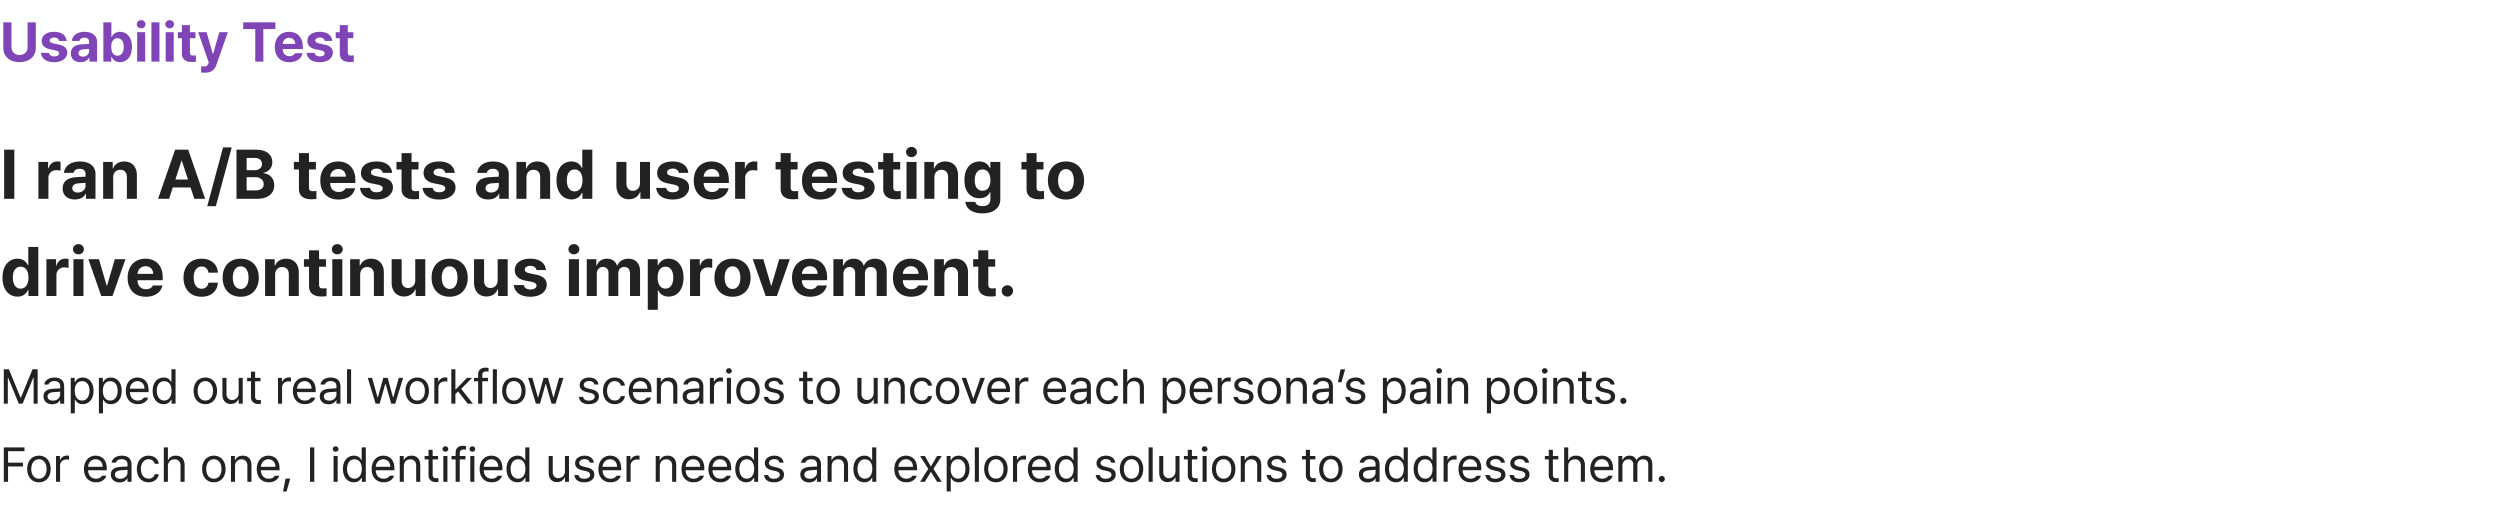 <svg xmlns="http://www.w3.org/2000/svg" width="1440" height="291" fill="none"><path fill="#7F45B7" d="M15.906 12.876h4.719v14.688c0 4.968-3.75 8.25-9.375 8.25s-9.344-3.282-9.344-8.25V12.876h4.688v14.313c0 2.593 1.843 4.5 4.656 4.5 2.844 0 4.656-1.907 4.656-4.5V12.876Zm18.125 10.688c-.187-1.188-1.25-1.97-2.781-1.97-1.5 0-2.656.72-2.625 1.75-.031.75.594 1.345 2.188 1.688l3.03.625c3.282.688 4.876 2.157 4.907 4.594-.031 3.344-3.031 5.594-7.531 5.594-4.594 0-7.282-2.063-7.657-5.375h4.657c.218 1.344 1.312 2.031 3 2.031 1.687 0 2.812-.687 2.812-1.781 0-.875-.718-1.406-2.312-1.75l-2.813-.563c-3.218-.625-4.906-2.312-4.875-4.812-.031-3.25 2.782-5.281 7.157-5.281 4.28 0 6.937 2.03 7.187 5.25h-4.344Zm6.75 7.187c0-3.781 3.063-5.031 6.313-5.219 1.218-.078 3.5-.187 4.218-.218v-1.375c-.03-1.407-1-2.25-2.718-2.25-1.563 0-2.563.718-2.813 1.875h-4.406c.281-2.938 2.844-5.25 7.344-5.25 3.687 0 7.187 1.656 7.187 5.75V35.5h-4.375v-2.344h-.125c-.843 1.563-2.437 2.657-4.968 2.657-3.25 0-5.657-1.688-5.657-5.063Zm4.438-.125c0 1.313 1.062 2 2.531 2 2.094 0 3.594-1.406 3.563-3.187v-1.25c-.704.03-2.672.14-3.47.218-1.593.157-2.624.907-2.624 2.219Zm14.312 4.875V12.876h4.625v8.5h.125c.656-1.375 2-3.063 4.844-3.063 3.75 0 6.906 2.907 6.906 8.72 0 5.655-3.031 8.75-6.906 8.75-2.781 0-4.188-1.595-4.844-3h-.187V35.5H59.53Zm4.532-8.5c0 3.063 1.312 5.094 3.593 5.094 2.375 0 3.625-2.094 3.625-5.094 0-2.969-1.25-5-3.625-5-2.312 0-3.594 1.938-3.594 5ZM79 35.501V18.532h4.625v16.969H79Zm2.313-19.187c-1.407 0-2.532-1.063-2.532-2.344 0-1.313 1.125-2.375 2.531-2.375 1.376 0 2.5 1.062 2.5 2.375 0 1.281-1.124 2.344-2.5 2.344Zm10.53-3.438v22.625H87.22V12.876h4.625Zm3.594 22.625V18.532h4.625v16.969h-4.624Zm2.313-19.187c-1.406 0-2.531-1.063-2.531-2.344 0-1.313 1.125-2.375 2.531-2.375 1.375 0 2.5 1.062 2.5 2.375 0 1.281-1.125 2.344-2.5 2.344Zm14.844 2.218v3.469h-3.188v8.281c0 1.344.656 1.688 1.594 1.719.469 0 1.281-.031 1.844-.094v3.656c-.5.094-1.313.157-2.469.157-3.344 0-5.625-1.5-5.594-4.781V22h-2.343v-3.469h2.343V14.47h4.625v4.062h3.188Zm5.625 23.344c-.907 0-1.75-.031-2.344-.094V38.19c.594.03 1.281.062 1.875.062.906 0 1.656-.094 2.219-1.563l.281-.718-6.094-17.438H119l3.562 12.5h.188l3.594-12.5h4.906l-6.625 18.844c-.969 2.719-2.813 4.5-6.406 4.5Zm21.875-25.125v-3.875h18.531v3.875h-6.937v18.75h-4.657v-18.75h-6.937Zm26.562 19.094c-5.187 0-8.375-3.375-8.375-8.75 0-5.25 3.219-8.781 8.188-8.781 4.469 0 7.969 2.812 7.969 8.593v1.313h-11.594c0 2.562 1.531 4.156 3.906 4.156 1.562 0 2.688-.687 3.156-1.719h4.406c-.656 3.125-3.468 5.188-7.656 5.188Zm-3.812-10.531h7.218c0-2.063-1.437-3.532-3.5-3.532-2.124 0-3.64 1.578-3.718 3.532Zm24.187-1.75c-.187-1.188-1.25-1.97-2.781-1.97-1.5 0-2.656.72-2.625 1.75-.031.75.594 1.345 2.187 1.688l3.032.625c3.281.688 4.875 2.157 4.906 4.594-.031 3.344-3.031 5.594-7.531 5.594-4.594 0-7.281-2.063-7.657-5.375h4.657c.219 1.344 1.312 2.031 3 2.031 1.687 0 2.812-.687 2.812-1.781 0-.875-.719-1.406-2.312-1.75l-2.813-.563c-3.218-.625-4.906-2.312-4.875-4.812-.031-3.25 2.781-5.281 7.157-5.281 4.281 0 6.937 2.03 7.187 5.25h-4.344Zm16.5-5.032v3.469h-3.187v8.281c0 1.344.656 1.688 1.594 1.719.468 0 1.281-.031 1.843-.094v3.656c-.5.094-1.312.157-2.469.157-3.343 0-5.624-1.5-5.593-4.781V22h-2.344v-3.469h2.344V14.47h4.625v4.062h3.187Z"/><path fill="#222" d="M8.242 86.22v28.28h-5.86V86.22h5.86ZM22.11 114.5V93.29h5.586v3.672h.235c.78-2.617 2.734-3.984 5.117-3.984.586 0 1.328.078 1.836.195v5.156c-.547-.156-1.64-.312-2.461-.312-2.617 0-4.531 1.836-4.531 4.414v12.07H22.11Zm13.985-5.938c0-4.726 3.828-6.289 7.89-6.523 1.524-.098 4.375-.234 5.274-.273v-1.719c-.04-1.758-1.25-2.813-3.399-2.813-1.953 0-3.203.899-3.515 2.344h-5.508c.352-3.672 3.555-6.562 9.18-6.562 4.609 0 8.984 2.07 8.984 7.187V114.5h-5.469v-2.93h-.156c-1.055 1.953-3.047 3.321-6.21 3.321-4.063 0-7.071-2.11-7.071-6.329Zm5.547-.156c0 1.641 1.328 2.5 3.164 2.5 2.617 0 4.492-1.758 4.453-3.984v-1.563c-.88.039-3.34.176-4.336.274-1.992.195-3.281 1.133-3.281 2.773Zm23.554-6.172V114.5h-5.78V93.29h5.507v3.711h.234c.977-2.461 3.242-3.984 6.367-3.984 4.415 0 7.344 3.007 7.305 7.968v13.516h-5.742v-12.5c0-2.617-1.445-4.18-3.828-4.18-2.422 0-4.063 1.602-4.063 4.414ZM97.384 114.5h-6.328l9.804-28.281h7.539l9.766 28.281h-6.289l-2.109-6.523H99.531l-2.148 6.523Zm3.633-11.094h7.265l-3.554-10.82h-.196l-3.515 10.82Zm32.461-18.515-9.141 33.867h-4.961l9.102-33.867h5Zm2.734 29.609V86.22h11.25c6.25 0 9.375 3.008 9.375 7.265 0 3.32-2.148 5.391-5.078 6.055v.273c3.203.157 6.211 2.696 6.211 6.875 0 4.493-3.36 7.813-9.766 7.813h-11.992Zm10.82-4.844c3.399 0 4.844-1.406 4.844-3.515 0-2.383-1.797-4.063-4.687-4.063h-5.118v7.578h4.961Zm-.429-11.601c2.46 0 4.296-1.367 4.296-3.633 0-2.031-1.484-3.438-4.179-3.438h-4.649v7.07h4.532Zm35.351-4.766v4.336h-3.984v10.352c0 1.679.82 2.109 1.992 2.148.586 0 1.601-.039 2.305-.117v4.57c-.625.117-1.641.195-3.086.195-4.18 0-7.032-1.875-6.992-5.976V97.626h-2.93V93.29h2.93v-5.078h5.781v5.078h3.984Zm13.008 21.641c-6.484 0-10.469-4.219-10.469-10.938 0-6.562 4.024-10.976 10.235-10.976 5.585 0 9.961 3.515 9.961 10.742v1.64h-14.493c0 3.204 1.914 5.196 4.883 5.196 1.953 0 3.36-.86 3.945-2.149h5.508c-.82 3.907-4.336 6.485-9.57 6.485Zm-4.766-13.164h9.024c0-2.578-1.797-4.414-4.375-4.414-2.656 0-4.551 1.972-4.649 4.414Zm30.235-2.188c-.235-1.484-1.563-2.46-3.477-2.46-1.875 0-3.32.898-3.281 2.187-.039.937.742 1.679 2.734 2.109l3.789.781c4.102.86 6.094 2.696 6.133 5.742-.039 4.18-3.789 6.993-9.414 6.993-5.742 0-9.102-2.578-9.57-6.719h5.82c.274 1.68 1.641 2.539 3.75 2.539s3.516-.859 3.516-2.227c0-1.093-.899-1.757-2.891-2.187l-3.516-.703c-4.023-.781-6.132-2.891-6.093-6.016-.039-4.062 3.476-6.601 8.945-6.601 5.352 0 8.672 2.539 8.984 6.562h-5.429Zm20.625-6.289v4.336h-3.985v10.352c0 1.679.821 2.109 1.992 2.148.586 0 1.602-.039 2.305-.117v4.57c-.625.117-1.64.195-3.086.195-4.179 0-7.031-1.875-6.992-5.976V97.626h-2.93V93.29h2.93v-5.078h5.781v5.078h3.985Zm15.429 6.29c-.234-1.485-1.562-2.462-3.476-2.462-1.875 0-3.32.899-3.281 2.188-.039.937.742 1.679 2.734 2.109l3.789.781c4.102.86 6.094 2.696 6.133 5.742-.039 4.18-3.789 6.993-9.414 6.993-5.742 0-9.102-2.578-9.571-6.719h5.821c.273 1.68 1.64 2.539 3.75 2.539 2.109 0 3.515-.859 3.515-2.227 0-1.093-.898-1.757-2.89-2.187l-3.516-.703c-4.023-.781-6.133-2.891-6.094-6.016-.039-4.062 3.477-6.601 8.946-6.601 5.351 0 8.672 2.539 8.984 6.562h-5.43Zm17.657 8.983c0-4.726 3.828-6.289 7.89-6.523 1.524-.098 4.375-.234 5.274-.273v-1.719c-.039-1.758-1.25-2.813-3.399-2.813-1.953 0-3.203.899-3.515 2.344h-5.508c.351-3.672 3.555-6.562 9.179-6.562 4.61 0 8.985 2.07 8.985 7.187V114.5h-5.469v-2.93h-.156c-1.055 1.953-3.047 3.321-6.211 3.321-4.063 0-7.07-2.11-7.07-6.329Zm5.547-.156c0 1.641 1.328 2.5 3.164 2.5 2.617 0 4.492-1.758 4.453-3.984v-1.563c-.879.039-3.34.176-4.336.274-1.992.195-3.281 1.133-3.281 2.773Zm23.554-6.172V114.5h-5.781V93.29h5.508v3.711h.234c.977-2.461 3.242-3.984 6.367-3.984 4.414 0 7.344 3.007 7.305 7.968v13.516h-5.742v-12.5c0-2.617-1.445-4.18-3.828-4.18-2.422 0-4.063 1.602-4.063 4.414Zm25.938 12.618c-4.844 0-8.633-3.868-8.633-10.938 0-7.266 3.945-10.898 8.633-10.898 3.554 0 5.234 2.109 6.015 3.828h.196V86.22h5.781v28.28h-5.703v-3.398h-.274c-.82 1.757-2.578 3.75-6.015 3.75Zm1.797-4.61c2.89 0 4.531-2.539 4.531-6.367s-1.641-6.25-4.531-6.25c-2.93 0-4.493 2.539-4.493 6.25 0 3.75 1.563 6.367 4.493 6.367Zm37.656-4.765V93.29h5.781v21.211h-5.547v-3.828h-.234c-.977 2.461-3.242 4.101-6.445 4.101-4.258 0-7.149-3.007-7.149-7.968V93.29h5.781v12.5c0 2.5 1.446 4.102 3.711 4.102 2.11 0 4.102-1.524 4.102-4.414Zm22.383-5.899c-.235-1.484-1.563-2.46-3.477-2.46-1.875 0-3.32.898-3.281 2.187-.039.937.742 1.679 2.734 2.109l3.789.781c4.102.86 6.094 2.696 6.133 5.742-.039 4.18-3.789 6.993-9.414 6.993-5.742 0-9.102-2.578-9.57-6.719h5.82c.273 1.68 1.641 2.539 3.75 2.539s3.516-.859 3.516-2.227c0-1.093-.899-1.757-2.891-2.187l-3.516-.703c-4.023-.781-6.132-2.891-6.093-6.016-.039-4.062 3.476-6.601 8.945-6.601 5.351 0 8.672 2.539 8.984 6.562h-5.429Zm19.062 15.352c-6.484 0-10.469-4.219-10.469-10.938 0-6.562 4.024-10.976 10.235-10.976 5.586 0 9.961 3.515 9.961 10.742v1.64h-14.493c0 3.204 1.915 5.196 4.883 5.196 1.953 0 3.36-.86 3.946-2.149h5.507c-.82 3.907-4.336 6.485-9.57 6.485Zm-4.766-13.164h9.024c0-2.578-1.797-4.414-4.375-4.414-2.656 0-4.551 1.972-4.649 4.414Zm18.126 12.734V93.29h5.585v3.672h.235c.781-2.617 2.734-3.984 5.117-3.984.586 0 1.328.078 1.836.195v5.156c-.547-.156-1.641-.312-2.461-.312-2.617 0-4.531 1.836-4.531 4.414v12.07h-5.781Zm35.976-21.211v4.336h-3.984v10.352c0 1.679.82 2.109 1.992 2.148.586 0 1.601-.039 2.305-.117v4.57c-.625.117-1.641.195-3.086.195-4.18 0-7.032-1.875-6.993-5.976V97.626h-2.929V93.29h2.929v-5.078h5.782v5.078h3.984Zm13.008 21.641c-6.484 0-10.469-4.219-10.469-10.938 0-6.562 4.024-10.976 10.235-10.976 5.585 0 9.96 3.515 9.96 10.742v1.64h-14.492c0 3.204 1.914 5.196 4.883 5.196 1.953 0 3.359-.86 3.945-2.149h5.508c-.82 3.907-4.336 6.485-9.57 6.485Zm-4.766-13.164h9.024c0-2.578-1.797-4.414-4.375-4.414-2.657 0-4.551 1.972-4.649 4.414Zm30.235-2.188c-.235-1.484-1.563-2.46-3.477-2.46-1.875 0-3.32.898-3.281 2.187-.039.937.742 1.679 2.734 2.109l3.789.781c4.102.86 6.094 2.696 6.133 5.742-.039 4.18-3.789 6.993-9.414 6.993-5.742 0-9.102-2.578-9.57-6.719h5.82c.273 1.68 1.641 2.539 3.75 2.539s3.516-.859 3.516-2.227c0-1.093-.899-1.757-2.891-2.187l-3.516-.703c-4.023-.781-6.132-2.891-6.093-6.016-.039-4.062 3.476-6.601 8.945-6.601 5.352 0 8.672 2.539 8.984 6.562h-5.429Zm20.625-6.289v4.336h-3.985v10.352c0 1.679.821 2.109 1.992 2.148.586 0 1.602-.039 2.305-.117v4.57c-.625.117-1.64.195-3.086.195-4.18 0-7.031-1.875-6.992-5.976V97.626h-2.93V93.29h2.93v-5.078h5.781v5.078h3.985Zm3.632 21.211V93.29h5.782v21.211h-5.782Zm2.891-23.984c-1.758 0-3.164-1.328-3.164-2.93 0-1.64 1.406-2.969 3.164-2.969 1.719 0 3.125 1.328 3.125 2.969 0 1.602-1.406 2.93-3.125 2.93Zm13.164 11.718V114.5h-5.781V93.29h5.508v3.711h.234c.977-2.461 3.242-3.984 6.367-3.984 4.414 0 7.344 3.007 7.305 7.968v13.516h-5.742v-12.5c0-2.617-1.446-4.18-3.828-4.18-2.422 0-4.063 1.602-4.063 4.414Zm27.656 20.664c-5.859 0-9.453-2.617-9.804-6.64h5.703c.312 1.679 1.914 2.461 4.219 2.461 2.695 0 4.492-1.133 4.492-4.102v-3.867h-.274c-.781 1.719-2.656 3.437-6.054 3.437-4.805 0-8.633-3.359-8.633-10.429 0-7.188 3.945-10.742 8.633-10.742 3.554 0 5.273 2.109 6.054 3.828h.235V93.29h5.742v21.445c0 5.391-4.297 8.164-10.313 8.164Zm.079-13.046c2.89 0 4.531-2.266 4.531-6.016 0-3.789-1.641-6.211-4.531-6.211-2.93 0-4.493 2.539-4.493 6.211s1.563 6.016 4.493 6.016Zm35.117-16.563v4.336h-3.985v10.352c0 1.679.821 2.109 1.992 2.148.586 0 1.602-.039 2.305-.117v4.57c-.625.117-1.64.195-3.086.195-4.179 0-7.031-1.875-6.992-5.976V97.626h-2.93V93.29h2.93v-5.078h5.781v5.078h3.985Zm12.929 21.641c-6.406 0-10.39-4.414-10.39-10.977 0-6.562 3.984-10.937 10.39-10.937 6.407 0 10.43 4.375 10.43 10.937 0 6.563-4.023 10.977-10.43 10.977Zm.039-4.493c2.969 0 4.493-2.773 4.493-6.484 0-3.75-1.524-6.523-4.493-6.523-3.007 0-4.57 2.773-4.57 6.523 0 3.711 1.563 6.484 4.57 6.484ZM10.078 170.853c-4.844 0-8.633-3.868-8.633-10.938 0-7.266 3.946-10.898 8.633-10.898 3.555 0 5.235 2.109 6.016 3.828h.195V142.22h5.781v28.281h-5.703v-3.398h-.273c-.82 1.757-2.578 3.75-6.016 3.75Zm1.797-4.61c2.89 0 4.531-2.539 4.531-6.367s-1.64-6.25-4.531-6.25c-2.93 0-4.492 2.539-4.492 6.25 0 3.75 1.562 6.367 4.492 6.367Zm14.844 4.258V149.29h5.586v3.672h.234c.781-2.617 2.734-3.984 5.117-3.984.586 0 1.328.078 1.836.195v5.156c-.547-.156-1.64-.312-2.46-.312-2.618 0-4.532 1.836-4.532 4.414v12.07h-5.781Zm15.586 0V149.29h5.78v21.211h-5.78Zm2.89-23.984c-1.758 0-3.164-1.329-3.164-2.93 0-1.641 1.407-2.969 3.164-2.969 1.72 0 3.125 1.328 3.125 2.969 0 1.601-1.406 2.93-3.125 2.93Zm27.07 2.773-7.46 21.211H58.32l-7.422-21.211h6.094l4.453 15.234h.235l4.453-15.234h6.133Zm11.72 21.641c-6.485 0-10.47-4.219-10.47-10.938 0-6.562 4.024-10.976 10.235-10.976 5.586 0 9.96 3.515 9.96 10.742v1.64H79.22c0 3.204 1.914 5.196 4.883 5.196 1.953 0 3.359-.86 3.945-2.149h5.508c-.82 3.907-4.336 6.485-9.57 6.485Zm-4.766-13.164h9.023c0-2.579-1.797-4.414-4.375-4.414-2.656 0-4.55 1.972-4.648 4.414Zm36.875 13.164c-6.485 0-10.391-4.493-10.391-10.977s3.945-10.937 10.391-10.937c5.468 0 9.179 3.203 9.414 8.046h-5.43c-.351-2.109-1.719-3.554-3.906-3.554-2.774 0-4.61 2.344-4.61 6.367 0 4.102 1.797 6.445 4.61 6.445 2.031 0 3.555-1.25 3.906-3.515h5.43c-.274 4.804-3.789 8.125-9.414 8.125Zm22.539 0c-6.406 0-10.391-4.414-10.391-10.977 0-6.562 3.985-10.937 10.391-10.937 6.406 0 10.429 4.375 10.429 10.937 0 6.563-4.023 10.977-10.429 10.977Zm.039-4.493c2.969 0 4.492-2.773 4.492-6.484 0-3.75-1.523-6.523-4.492-6.523-3.008 0-4.57 2.773-4.57 6.523 0 3.711 1.562 6.484 4.57 6.484Zm19.805-8.203v12.266h-5.782V149.29h5.508v3.711h.235c.976-2.461 3.242-3.984 6.367-3.984 4.414 0 7.343 3.007 7.304 7.968v13.516h-5.742v-12.5c0-2.617-1.445-4.18-3.828-4.18-2.422 0-4.062 1.602-4.062 4.414Zm29.296-8.945v4.336h-3.984v10.352c0 1.679.82 2.109 1.992 2.148.586 0 1.602-.039 2.305-.117v4.57c-.625.117-1.641.195-3.086.195-4.18 0-7.031-1.875-6.992-5.976v-11.172h-2.93v-4.336h2.93v-5.078h5.781v5.078h3.984Zm3.633 21.211V149.29h5.782v21.211h-5.782Zm2.891-23.984c-1.758 0-3.164-1.329-3.164-2.93 0-1.641 1.406-2.969 3.164-2.969 1.719 0 3.125 1.328 3.125 2.969 0 1.601-1.406 2.93-3.125 2.93Zm13.164 11.718v12.266h-5.781V149.29h5.508v3.711h.234c.976-2.461 3.242-3.984 6.367-3.984 4.414 0 7.344 3.007 7.305 7.968v13.516h-5.742v-12.5c0-2.617-1.446-4.18-3.829-4.18-2.421 0-4.062 1.602-4.062 4.414Zm31.719 3.243V149.29h5.781v21.211h-5.547v-3.828h-.234c-.977 2.461-3.242 4.101-6.446 4.101-4.257 0-7.148-3.007-7.148-7.968V149.29h5.781v12.5c0 2.5 1.445 4.102 3.711 4.102 2.11 0 4.102-1.524 4.102-4.414Zm19.804 9.453c-6.406 0-10.39-4.414-10.39-10.977 0-6.562 3.984-10.937 10.39-10.937 6.407 0 10.43 4.375 10.43 10.937 0 6.563-4.023 10.977-10.43 10.977Zm.039-4.493c2.969 0 4.493-2.773 4.493-6.484 0-3.75-1.524-6.523-4.493-6.523-3.007 0-4.57 2.773-4.57 6.523 0 3.711 1.563 6.484 4.57 6.484Zm27.618-4.96V149.29h5.781v21.211h-5.547v-3.828h-.234c-.977 2.461-3.243 4.101-6.446 4.101-4.257 0-7.148-3.007-7.148-7.968V149.29h5.781v12.5c0 2.5 1.445 4.102 3.711 4.102 2.109 0 4.102-1.524 4.102-4.414Zm22.382-5.899c-.234-1.484-1.562-2.461-3.476-2.461-1.875 0-3.32.899-3.281 2.188-.039.937.742 1.679 2.734 2.109l3.789.781c4.102.86 6.094 2.696 6.133 5.742-.039 4.18-3.789 6.993-9.414 6.993-5.742 0-9.102-2.578-9.57-6.719h5.82c.273 1.68 1.64 2.539 3.75 2.539 2.109 0 3.515-.859 3.515-2.227 0-1.093-.898-1.757-2.89-2.187l-3.516-.703c-4.023-.781-6.133-2.891-6.094-6.016-.039-4.062 3.477-6.601 8.946-6.601 5.351 0 8.672 2.539 8.984 6.562h-5.43Zm18.672 14.922V149.29h5.782v21.211h-5.782Zm2.891-23.984c-1.758 0-3.164-1.329-3.164-2.93 0-1.641 1.406-2.969 3.164-2.969 1.719 0 3.125 1.328 3.125 2.969 0 1.601-1.406 2.93-3.125 2.93Zm7.383 23.984V149.29h5.508v3.711h.234c.898-2.461 3.047-3.984 5.898-3.984 2.93 0 5.079 1.523 5.782 3.984h.195c.898-2.422 3.281-3.984 6.406-3.984 3.946 0 6.68 2.617 6.68 7.226v14.258h-5.781v-13.125c0-2.422-1.407-3.594-3.321-3.594-2.187 0-3.437 1.524-3.437 3.75v12.969h-5.625V157.22c0-2.11-1.328-3.438-3.281-3.438-1.954 0-3.477 1.563-3.477 3.985v12.734h-5.781Zm35.156 7.969v-29.18h5.703v3.555h.234c.782-1.719 2.5-3.828 6.055-3.828 4.688 0 8.594 3.632 8.594 10.898 0 7.07-3.75 10.938-8.594 10.938-3.476 0-5.234-1.993-6.055-3.75h-.156v11.367h-5.781Zm5.664-18.594c0 3.828 1.641 6.367 4.492 6.367 2.969 0 4.531-2.617 4.531-6.367 0-3.711-1.562-6.25-4.531-6.25-2.89 0-4.492 2.422-4.492 6.25Zm18.672 10.625V149.29h5.586v3.672h.234c.781-2.617 2.735-3.984 5.117-3.984a9.13 9.13 0 0 1 1.836.195v5.156c-.546-.156-1.64-.312-2.461-.312-2.617 0-4.531 1.836-4.531 4.414v12.07h-5.781Zm24.453.43c-6.406 0-10.391-4.414-10.391-10.977 0-6.562 3.985-10.937 10.391-10.937 6.406 0 10.43 4.375 10.43 10.937 0 6.563-4.024 10.977-10.43 10.977Zm.039-4.493c2.969 0 4.492-2.773 4.492-6.484 0-3.75-1.523-6.523-4.492-6.523-3.008 0-4.57 2.773-4.57 6.523 0 3.711 1.562 6.484 4.57 6.484Zm33.008-17.148-7.461 21.211h-6.484l-7.422-21.211h6.094l4.453 15.234h.234l4.453-15.234h6.133Zm11.719 21.641c-6.485 0-10.469-4.219-10.469-10.938 0-6.562 4.023-10.976 10.234-10.976 5.586 0 9.961 3.515 9.961 10.742v1.64h-14.492c0 3.204 1.914 5.196 4.883 5.196 1.953 0 3.359-.86 3.945-2.149h5.508c-.82 3.907-4.336 6.485-9.57 6.485Zm-4.766-13.164h9.024c0-2.579-1.797-4.414-4.376-4.414-2.656 0-4.55 1.972-4.648 4.414Zm18.125 12.734V149.29h5.508v3.711h.234c.899-2.461 3.047-3.984 5.899-3.984 2.929 0 5.078 1.523 5.781 3.984h.195c.899-2.422 3.282-3.984 6.406-3.984 3.946 0 6.68 2.617 6.68 7.226v14.258h-5.781v-13.125c0-2.422-1.406-3.594-3.32-3.594-2.188 0-3.438 1.524-3.438 3.75v12.969h-5.625V157.22c0-2.11-1.328-3.438-3.281-3.438s-3.477 1.563-3.477 3.985v12.734h-5.781Zm44.766.43c-6.485 0-10.469-4.219-10.469-10.938 0-6.562 4.023-10.976 10.234-10.976 5.586 0 9.961 3.515 9.961 10.742v1.64h-14.492c0 3.204 1.914 5.196 4.883 5.196 1.953 0 3.359-.86 3.945-2.149h5.508c-.82 3.907-4.336 6.485-9.57 6.485Zm-4.766-13.164h9.023c0-2.579-1.796-4.414-4.374-4.414-2.657 0-4.551 1.972-4.649 4.414Zm23.906.468v12.266h-5.781V149.29h5.508v3.711h.234c.977-2.461 3.242-3.984 6.367-3.984 4.415 0 7.344 3.007 7.305 7.968v13.516h-5.742v-12.5c0-2.617-1.445-4.18-3.828-4.18-2.422 0-4.063 1.602-4.063 4.414Zm29.297-8.945v4.336h-3.984v10.352c0 1.679.82 2.109 1.992 2.148.586 0 1.602-.039 2.305-.117v4.57c-.625.117-1.641.195-3.086.195-4.18 0-7.031-1.875-6.992-5.976v-11.172h-2.93v-4.336h2.93v-5.078h5.781v5.078h3.984Zm7.031 21.563c-1.835 0-3.32-1.485-3.281-3.282-.039-1.797 1.446-3.242 3.281-3.242 1.719 0 3.243 1.445 3.243 3.242s-1.524 3.282-3.243 3.282ZM2.188 212.704H5.14l6.671 16.297h.247l6.671-16.297h2.954v19.797h-2.325v-14.957h-.191l-6.152 14.957h-2.188l-6.152-14.957h-.164v14.957H2.188v-19.797Zm22.859 15.586c0-3.418 3.008-4.184 5.578-4.375.943-.068 3.35-.191 4.02-.219v-1.203c0-1.887-1.122-2.98-3.364-2.98-1.886 0-3.008.875-3.336 1.996h-2.46c.3-2.379 2.624-4.047 5.906-4.047 1.941 0 5.578.574 5.578 5.25v9.789h-2.325v-2.023h-.109c-.492 1.011-1.86 2.378-4.43 2.378-2.816 0-5.058-1.668-5.058-4.566Zm2.351.109c0 1.559 1.313 2.352 3.118 2.352 2.652 0 4.129-1.777 4.129-3.637v-1.504l-3.747.274c-2.132.137-3.5.902-3.5 2.515Zm13.344 9.68v-20.426h2.27v2.352h.273c.492-.793 1.422-2.543 4.293-2.543 3.719 0 6.316 2.953 6.316 7.656 0 4.703-2.597 7.684-6.288 7.684-2.844 0-3.829-1.75-4.32-2.571h-.192v7.848h-2.352Zm2.297-13.016c0 3.336 1.504 5.633 4.238 5.633 2.817 0 4.266-2.461 4.266-5.633 0-3.089-1.422-5.496-4.266-5.496-2.789 0-4.238 2.215-4.238 5.496Zm13.918 13.016v-20.426h2.27v2.352h.273c.492-.793 1.422-2.543 4.293-2.543 3.719 0 6.316 2.953 6.316 7.656 0 4.703-2.597 7.684-6.289 7.684-2.843 0-3.828-1.75-4.32-2.571h-.191v7.848h-2.352Zm2.297-13.016c0 3.336 1.504 5.633 4.238 5.633 2.817 0 4.266-2.461 4.266-5.633 0-3.089-1.422-5.496-4.266-5.496-2.789 0-4.238 2.215-4.238 5.496Zm20.152 7.739c-4.293 0-6.945-3.035-6.945-7.602 0-4.566 2.68-7.738 6.727-7.738 3.117 0 6.398 1.914 6.398 7.41v.984H74.813c.109 3.145 1.94 4.868 4.593 4.868 1.778 0 2.899-.766 3.446-1.696h2.515c-.71 2.243-2.898 3.774-5.96 3.774Zm-4.566-8.942h8.367c0-2.488-1.586-4.32-4.02-4.32-2.57 0-4.21 2.023-4.347 4.32Zm19.414 8.942c-3.692 0-6.317-2.981-6.317-7.684s2.626-7.656 6.344-7.656c2.871 0 3.801 1.75 4.293 2.543h.164v-7.301h2.379v19.797H98.82v-2.27h-.246c-.52.821-1.476 2.571-4.32 2.571Zm.328-2.106c2.707 0 4.238-2.297 4.238-5.633 0-3.281-1.476-5.496-4.238-5.496-2.844 0-4.266 2.407-4.266 5.496 0 3.172 1.45 5.633 4.266 5.633Zm23.707 2.106c-4.047 0-6.781-3.035-6.781-7.656 0-4.622 2.734-7.684 6.781-7.684 4.02 0 6.727 3.062 6.727 7.684 0 4.621-2.707 7.656-6.727 7.656Zm0-2.078c2.981 0 4.375-2.625 4.375-5.578 0-2.954-1.394-5.606-4.375-5.606-3.035 0-4.43 2.652-4.43 5.606 0 2.953 1.395 5.578 4.43 5.578Zm19.195-4.321v-8.75h2.325v14.848h-2.325v-2.516h-.164c-.711 1.504-2.16 2.707-4.402 2.707-2.816 0-4.813-1.832-4.813-5.605v-9.434h2.352v9.27c0 2.133 1.34 3.5 3.227 3.5 1.668 0 3.8-1.258 3.8-4.02Zm12.578-8.75v1.969h-3.117v8.613c0 1.914.93 2.215 1.942 2.215.437 0 1.039-.027 1.394-.054v2.187a11.51 11.51 0 0 1-1.64.109c-1.969 0-4.075-1.23-4.075-3.855v-9.215h-2.242v-1.969h2.242v-3.554h2.379v3.554h3.117Zm10.063 14.848v-14.848h2.27v2.27h.164c.546-1.504 2.078-2.516 3.828-2.516.355 0 .957.028 1.23.055v2.379c-.164-.055-.82-.164-1.422-.164-2.133 0-3.718 1.476-3.718 3.472v9.352h-2.352Zm15.531.301c-4.293 0-6.945-3.035-6.945-7.602 0-4.566 2.68-7.738 6.727-7.738 3.117 0 6.398 1.914 6.398 7.41v.984h-10.774c.11 3.145 1.942 4.868 4.594 4.868 1.778 0 2.899-.766 3.446-1.696h2.515c-.711 2.243-2.898 3.774-5.961 3.774Zm-4.566-8.942h8.367c0-2.488-1.586-4.32-4.019-4.32-2.571 0-4.211 2.023-4.348 4.32Zm13.098 4.43c0-3.418 3.007-4.184 5.578-4.375.943-.068 3.349-.191 4.019-.219v-1.203c0-1.887-1.121-2.98-3.363-2.98-1.887 0-3.008.875-3.336 1.996h-2.461c.301-2.379 2.625-4.047 5.906-4.047 1.942 0 5.578.574 5.578 5.25v9.789h-2.324v-2.023h-.109c-.492 1.011-1.86 2.378-4.43 2.378-2.816 0-5.058-1.668-5.058-4.566Zm2.351.109c0 1.559 1.313 2.352 3.117 2.352 2.653 0 4.129-1.777 4.129-3.637v-1.504l-3.746.274c-2.133.137-3.5.902-3.5 2.515Zm15.695-15.695v19.797h-2.351v-19.797h2.351Zm14.11 19.797-4.512-14.848h2.488l3.172 11.321h.137l3.144-11.321h2.516l3.09 11.266h.164l3.172-11.266h2.461l-4.512 14.848h-2.324l-3.227-11.32h-.218l-3.2 11.32h-2.351Zm24.008.301c-4.047 0-6.782-3.035-6.782-7.656 0-4.622 2.735-7.684 6.782-7.684 4.019 0 6.726 3.062 6.726 7.684 0 4.621-2.707 7.656-6.726 7.656Zm0-2.078c2.98 0 4.375-2.625 4.375-5.578 0-2.954-1.395-5.606-4.375-5.606-3.036 0-4.43 2.652-4.43 5.606 0 2.953 1.394 5.578 4.43 5.578Zm9.816 1.777v-14.848h2.27v2.27h.164c.546-1.504 2.078-2.516 3.828-2.516.355 0 .957.028 1.23.055v2.379c-.164-.055-.82-.164-1.422-.164-2.133 0-3.718 1.476-3.718 3.472v9.352h-2.352Zm9.789 0v-19.797h2.352v11.512h.273l6.426-6.563h2.898l-6.261 6.344 6.726 8.504h-2.98l-5.496-7-1.586 1.449v5.551h-2.352Zm21.109-14.848v1.969h-3.281v12.879h-2.379v-12.879h-2.379v-1.969h2.379v-2.023c0-2.406 1.614-3.856 4.239-3.856.574 0 1.257.082 1.75.164v2.106a7.761 7.761 0 0 0-1.231-.109c-1.641 0-2.379.683-2.379 2.214v1.504h3.281Zm5.141-4.949v19.797h-2.352v-19.797h2.352Zm9.816 20.098c-4.046 0-6.781-3.035-6.781-7.656 0-4.622 2.735-7.684 6.781-7.684 4.02 0 6.727 3.062 6.727 7.684 0 4.621-2.707 7.656-6.727 7.656Zm0-2.078c2.981 0 4.375-2.625 4.375-5.578 0-2.954-1.394-5.606-4.375-5.606-3.035 0-4.429 2.652-4.429 5.606 0 2.953 1.394 5.578 4.429 5.578Zm12.661 1.777-4.512-14.848h2.488l3.172 11.321h.137l3.144-11.321h2.516l3.09 11.266h.164l3.172-11.266h2.461l-4.512 14.848h-2.324l-3.227-11.32h-.219l-3.199 11.32h-2.351Zm33.714-10.992c-.328-1.231-1.257-2.051-3.007-2.051-1.832 0-3.145.984-3.145 2.242 0 .985.793 1.668 2.543 2.078l2.215.547c2.652.629 3.965 1.942 3.965 4.02 0 2.57-2.106 4.457-5.824 4.457-3.336 0-5.333-1.477-5.715-4.184h2.461c.273 1.449 1.339 2.133 3.199 2.133 2.105 0 3.445-.875 3.445-2.27 0-1.039-.738-1.75-2.433-2.132l-2.243-.52c-2.597-.601-3.964-2.023-3.964-3.992 0-2.543 2.214-4.375 5.496-4.375 3.062 0 5.004 1.641 5.304 4.047h-2.297Zm11.704 11.293c-4.211 0-6.782-3.199-6.782-7.656 0-4.512 2.68-7.684 6.727-7.684 3.172 0 5.523 1.859 5.906 4.676h-2.351c-.329-1.367-1.532-2.598-3.5-2.598-2.653 0-4.43 2.188-4.43 5.523 0 3.446 1.723 5.633 4.43 5.633 1.75 0 3.089-.929 3.5-2.57h2.351c-.383 2.652-2.543 4.676-5.851 4.676Zm14.984 0c-4.293 0-6.945-3.035-6.945-7.602 0-4.566 2.679-7.738 6.726-7.738 3.117 0 6.399 1.914 6.399 7.41v.984h-10.774c.11 3.145 1.942 4.868 4.594 4.868 1.777 0 2.898-.766 3.445-1.696h2.516c-.711 2.243-2.899 3.774-5.961 3.774Zm-4.566-8.942h8.367c0-2.488-1.586-4.32-4.02-4.32-2.57 0-4.211 2.023-4.347 4.32Zm16.16-.273v8.914h-2.352v-14.848h2.27v2.325h.191c.711-1.504 2.078-2.516 4.348-2.516 3.008 0 5.004 1.832 5.004 5.605v9.434h-2.352v-9.27c0-2.296-1.258-3.664-3.363-3.664-2.16 0-3.746 1.45-3.746 4.02Zm12.523 4.703c0-3.418 3.008-4.184 5.578-4.375.944-.068 3.35-.191 4.02-.219v-1.203c0-1.887-1.121-2.98-3.363-2.98-1.887 0-3.008.875-3.336 1.996h-2.461c.3-2.379 2.625-4.047 5.906-4.047 1.941 0 5.578.574 5.578 5.25v9.789h-2.324v-2.023h-.11c-.492 1.011-1.859 2.378-4.429 2.378-2.817 0-5.059-1.668-5.059-4.566Zm2.352.109c0 1.559 1.312 2.352 3.117 2.352 2.652 0 4.129-1.777 4.129-3.637v-1.504l-3.746.274c-2.133.137-3.5.902-3.5 2.515Zm13.343 4.102v-14.848h2.27v2.27h.164c.547-1.504 2.078-2.516 3.828-2.516.356 0 .957.028 1.231.055v2.379c-.164-.055-.821-.164-1.422-.164-2.133 0-3.719 1.476-3.719 3.472v9.352h-2.352Zm9.79 0v-14.848h2.351v14.848h-2.351Zm1.175-17.309c-.902 0-1.64-.683-1.64-1.558s.738-1.559 1.64-1.559c.903 0 1.668.684 1.668 1.559 0 .875-.765 1.558-1.668 1.558Zm10.992 17.61c-4.046 0-6.781-3.035-6.781-7.656 0-4.622 2.735-7.684 6.781-7.684 4.02 0 6.727 3.062 6.727 7.684 0 4.621-2.707 7.656-6.727 7.656Zm0-2.078c2.981 0 4.375-2.625 4.375-5.578 0-2.954-1.394-5.606-4.375-5.606-3.035 0-4.429 2.652-4.429 5.606 0 2.953 1.394 5.578 4.429 5.578Zm18.075-9.215c-.328-1.231-1.258-2.051-3.008-2.051-1.832 0-3.145.984-3.145 2.242 0 .985.793 1.668 2.543 2.078l2.215.547c2.653.629 3.965 1.942 3.965 4.02 0 2.57-2.105 4.457-5.824 4.457-3.336 0-5.332-1.477-5.715-4.184h2.461c.273 1.449 1.34 2.133 3.199 2.133 2.106 0 3.445-.875 3.445-2.27 0-1.039-.738-1.75-2.433-2.132l-2.242-.52c-2.598-.601-3.965-2.023-3.965-3.992 0-2.543 2.215-4.375 5.496-4.375 3.062 0 5.004 1.641 5.305 4.047h-2.297Zm19.14-3.856v1.969h-3.117v8.613c0 1.914.93 2.215 1.942 2.215.437 0 1.039-.027 1.394-.054v2.187c-.355.055-.957.109-1.641.109-1.968 0-4.074-1.23-4.074-3.855v-9.215h-2.242v-1.969h2.242v-3.554h2.379v3.554h3.117Zm8.942 15.149c-4.047 0-6.782-3.035-6.782-7.656 0-4.622 2.735-7.684 6.782-7.684 4.019 0 6.726 3.062 6.726 7.684 0 4.621-2.707 7.656-6.726 7.656Zm0-2.078c2.98 0 4.375-2.625 4.375-5.578 0-2.954-1.395-5.606-4.375-5.606-3.035 0-4.43 2.652-4.43 5.606 0 2.953 1.395 5.578 4.43 5.578Zm26.222-4.321v-8.75h2.325v14.848h-2.325v-2.516h-.164c-.711 1.504-2.16 2.707-4.402 2.707-2.816 0-4.813-1.832-4.813-5.605v-9.434h2.352v9.27c0 2.133 1.34 3.5 3.227 3.5 1.668 0 3.8-1.258 3.8-4.02Zm8.45-2.816v8.914h-2.352v-14.848h2.27v2.325h.191c.711-1.504 2.078-2.516 4.348-2.516 3.007 0 5.004 1.832 5.004 5.605v9.434h-2.352v-9.27c0-2.296-1.258-3.664-3.363-3.664-2.16 0-3.746 1.45-3.746 4.02Zm19.304 9.215c-4.211 0-6.781-3.199-6.781-7.656 0-4.512 2.68-7.684 6.727-7.684 3.171 0 5.523 1.859 5.906 4.676h-2.352c-.328-1.367-1.531-2.598-3.5-2.598-2.652 0-4.429 2.188-4.429 5.523 0 3.446 1.722 5.633 4.429 5.633 1.75 0 3.09-.929 3.5-2.57h2.352c-.383 2.652-2.543 4.676-5.852 4.676Zm14.821 0c-4.047 0-6.782-3.035-6.782-7.656 0-4.622 2.735-7.684 6.782-7.684 4.019 0 6.726 3.062 6.726 7.684 0 4.621-2.707 7.656-6.726 7.656Zm0-2.078c2.98 0 4.375-2.625 4.375-5.578 0-2.954-1.395-5.606-4.375-5.606-3.036 0-4.43 2.652-4.43 5.606 0 2.953 1.394 5.578 4.43 5.578Zm21.492-13.071-5.496 14.848h-2.434l-5.469-14.848h2.571l4.047 11.785h.164l4.046-11.785h2.571Zm8.285 15.149c-4.293 0-6.945-3.035-6.945-7.602 0-4.566 2.679-7.738 6.726-7.738 3.117 0 6.399 1.914 6.399 7.41v.984h-10.774c.11 3.145 1.942 4.868 4.594 4.868 1.777 0 2.898-.766 3.445-1.696h2.516c-.711 2.243-2.899 3.774-5.961 3.774Zm-4.566-8.942h8.367c0-2.488-1.586-4.32-4.02-4.32-2.57 0-4.211 2.023-4.347 4.32Zm13.808 8.641v-14.848h2.27v2.27h.164c.547-1.504 2.078-2.516 3.828-2.516.355 0 .957.028 1.23.055v2.379c-.164-.055-.82-.164-1.422-.164-2.132 0-3.718 1.476-3.718 3.472v9.352h-2.352Zm23.051.301c-4.293 0-6.945-3.035-6.945-7.602 0-4.566 2.679-7.738 6.726-7.738 3.117 0 6.399 1.914 6.399 7.41v.984h-10.774c.11 3.145 1.942 4.868 4.594 4.868 1.777 0 2.898-.766 3.445-1.696h2.516c-.711 2.243-2.899 3.774-5.961 3.774Zm-4.567-8.942h8.368c0-2.488-1.586-4.32-4.02-4.32-2.57 0-4.211 2.023-4.348 4.32Zm13.098 4.43c0-3.418 3.008-4.184 5.578-4.375.944-.068 3.35-.191 4.02-.219v-1.203c0-1.887-1.121-2.98-3.363-2.98-1.887 0-3.008.875-3.336 1.996h-2.461c.3-2.379 2.625-4.047 5.906-4.047 1.941 0 5.578.574 5.578 5.25v9.789h-2.324v-2.023h-.11c-.492 1.011-1.859 2.378-4.429 2.378-2.817 0-5.059-1.668-5.059-4.566Zm2.352.109c0 1.559 1.312 2.352 3.117 2.352 2.652 0 4.129-1.777 4.129-3.637v-1.504l-3.746.274c-2.133.137-3.5.902-3.5 2.515Zm19.414 4.403c-4.211 0-6.781-3.199-6.781-7.656 0-4.512 2.679-7.684 6.726-7.684 3.172 0 5.524 1.859 5.906 4.676h-2.351c-.328-1.367-1.531-2.598-3.5-2.598-2.653 0-4.43 2.188-4.43 5.523 0 3.446 1.723 5.633 4.43 5.633 1.75 0 3.09-.929 3.5-2.57h2.351c-.382 2.652-2.543 4.676-5.851 4.676Zm11.101-9.215v8.914h-2.351v-19.797h2.351v7.274h.192c.683-1.532 2.023-2.516 4.375-2.516 3.035 0 5.058 1.805 5.058 5.605v9.434h-2.351v-9.27c0-2.324-1.285-3.664-3.418-3.664-2.215 0-3.856 1.45-3.856 4.02Zm20.426 14.492v-20.426h2.27v2.352h.273c.492-.793 1.422-2.543 4.293-2.543 3.719 0 6.316 2.953 6.316 7.656 0 4.703-2.597 7.684-6.289 7.684-2.843 0-3.828-1.75-4.32-2.571h-.191v7.848h-2.352ZM672 225.063c0 3.336 1.504 5.633 4.238 5.633 2.817 0 4.266-2.461 4.266-5.633 0-3.089-1.422-5.496-4.266-5.496-2.789 0-4.238 2.215-4.238 5.496Zm20.152 7.739c-4.293 0-6.945-3.035-6.945-7.602 0-4.566 2.68-7.738 6.727-7.738 3.117 0 6.398 1.914 6.398 7.41v.984h-10.773c.109 3.145 1.941 4.868 4.593 4.868 1.778 0 2.899-.766 3.446-1.696h2.515c-.711 2.243-2.898 3.774-5.961 3.774Zm-4.566-8.942h8.367c0-2.488-1.586-4.32-4.019-4.32-2.571 0-4.211 2.023-4.348 4.32Zm13.809 8.641v-14.848h2.269v2.27h.164c.547-1.504 2.078-2.516 3.828-2.516.356 0 .957.028 1.231.055v2.379c-.164-.055-.821-.164-1.422-.164-2.133 0-3.719 1.476-3.719 3.472v9.352h-2.351Zm18.046-10.992c-.328-1.231-1.257-2.051-3.007-2.051-1.832 0-3.145.984-3.145 2.242 0 .985.793 1.668 2.543 2.078l2.215.547c2.652.629 3.965 1.942 3.965 4.02 0 2.57-2.106 4.457-5.824 4.457-3.336 0-5.333-1.477-5.715-4.184h2.461c.273 1.449 1.339 2.133 3.199 2.133 2.105 0 3.445-.875 3.445-2.27 0-1.039-.738-1.75-2.433-2.132l-2.243-.52c-2.597-.601-3.964-2.023-3.964-3.992 0-2.543 2.214-4.375 5.496-4.375 3.062 0 5.004 1.641 5.304 4.047h-2.297Zm11.704 11.293c-4.047 0-6.782-3.035-6.782-7.656 0-4.622 2.735-7.684 6.782-7.684 4.019 0 6.726 3.062 6.726 7.684 0 4.621-2.707 7.656-6.726 7.656Zm0-2.078c2.98 0 4.375-2.625 4.375-5.578 0-2.954-1.395-5.606-4.375-5.606-3.036 0-4.43 2.652-4.43 5.606 0 2.953 1.394 5.578 4.43 5.578Zm12.167-7.137v8.914h-2.351v-14.848h2.269v2.325h.192c.711-1.504 2.078-2.516 4.348-2.516 3.007 0 5.003 1.832 5.003 5.605v9.434h-2.351v-9.27c0-2.296-1.258-3.664-3.363-3.664-2.161 0-3.747 1.45-3.747 4.02Zm12.524 4.703c0-3.418 3.008-4.184 5.578-4.375.943-.068 3.35-.191 4.02-.219v-1.203c0-1.887-1.122-2.98-3.364-2.98-1.886 0-3.008.875-3.336 1.996h-2.461c.301-2.379 2.625-4.047 5.907-4.047 1.941 0 5.578.574 5.578 5.25v9.789h-2.324v-2.023h-.11c-.492 1.011-1.859 2.378-4.429 2.378-2.817 0-5.059-1.668-5.059-4.566Zm2.352.109c0 1.559 1.312 2.352 3.117 2.352 2.652 0 4.129-1.777 4.129-3.637v-1.504l-3.746.274c-2.133.137-3.5.902-3.5 2.515Zm16.624-15.668-2.132 7.438h-2.024l1.504-7.438h2.652Zm9.079 8.778c-.329-1.231-1.258-2.051-3.008-2.051-1.832 0-3.145.984-3.145 2.242 0 .985.793 1.668 2.543 2.078l2.215.547c2.652.629 3.965 1.942 3.965 4.02 0 2.57-2.106 4.457-5.824 4.457-3.336 0-5.332-1.477-5.715-4.184h2.461c.273 1.449 1.34 2.133 3.199 2.133 2.106 0 3.445-.875 3.445-2.27 0-1.039-.738-1.75-2.433-2.132l-2.242-.52c-2.598-.601-3.965-2.023-3.965-3.992 0-2.543 2.215-4.375 5.496-4.375 3.062 0 5.004 1.641 5.305 4.047h-2.297Zm12.66 16.57v-20.426h2.269v2.352h.274c.492-.793 1.422-2.543 4.293-2.543 3.718 0 6.316 2.953 6.316 7.656 0 4.703-2.598 7.684-6.289 7.684-2.844 0-3.828-1.75-4.32-2.571h-.192v7.848h-2.351Zm2.297-13.016c0 3.336 1.504 5.633 4.238 5.633 2.816 0 4.266-2.461 4.266-5.633 0-3.089-1.422-5.496-4.266-5.496-2.789 0-4.238 2.215-4.238 5.496Zm13.207 3.227c0-3.418 3.007-4.184 5.578-4.375.943-.068 3.349-.191 4.019-.219v-1.203c0-1.887-1.121-2.98-3.363-2.98-1.887 0-3.008.875-3.336 1.996h-2.461c.301-2.379 2.625-4.047 5.906-4.047 1.942 0 5.579.574 5.579 5.25v9.789h-2.325v-2.023h-.109c-.492 1.011-1.859 2.378-4.43 2.378-2.816 0-5.058-1.668-5.058-4.566Zm2.351.109c0 1.559 1.313 2.352 3.117 2.352 2.653 0 4.129-1.777 4.129-3.637v-1.504l-3.746.274c-2.133.137-3.5.902-3.5 2.515Zm13.344 4.102v-14.848h2.352v14.848h-2.352Zm1.176-17.309c-.903 0-1.641-.683-1.641-1.558s.738-1.559 1.641-1.559c.902 0 1.668.684 1.668 1.559 0 .875-.766 1.558-1.668 1.558Zm7.273 8.395v8.914h-2.351v-14.848h2.269v2.325h.192c.711-1.504 2.078-2.516 4.347-2.516 3.008 0 5.004 1.832 5.004 5.605v9.434h-2.351v-9.27c0-2.296-1.258-3.664-3.364-3.664-2.16 0-3.746 1.45-3.746 4.02Zm20.262 14.492v-20.426h2.269v2.352h.274c.492-.793 1.422-2.543 4.293-2.543 3.719 0 6.316 2.953 6.316 7.656 0 4.703-2.597 7.684-6.289 7.684-2.844 0-3.828-1.75-4.32-2.571h-.192v7.848h-2.351Zm2.297-13.016c0 3.336 1.504 5.633 4.238 5.633 2.816 0 4.266-2.461 4.266-5.633 0-3.089-1.422-5.496-4.266-5.496-2.789 0-4.238 2.215-4.238 5.496Zm19.988 7.739c-4.047 0-6.781-3.035-6.781-7.656 0-4.622 2.734-7.684 6.781-7.684 4.02 0 6.727 3.062 6.727 7.684 0 4.621-2.707 7.656-6.727 7.656Zm0-2.078c2.981 0 4.375-2.625 4.375-5.578 0-2.954-1.394-5.606-4.375-5.606-3.035 0-4.43 2.652-4.43 5.606 0 2.953 1.395 5.578 4.43 5.578Zm9.816 1.777v-14.848h2.352v14.848h-2.352Zm1.176-17.309c-.902 0-1.64-.683-1.64-1.558s.738-1.559 1.64-1.559c.903 0 1.668.684 1.668 1.559 0 .875-.765 1.558-1.668 1.558Zm7.274 8.395v8.914h-2.352v-14.848h2.27v2.325h.191c.711-1.504 2.078-2.516 4.348-2.516 3.008 0 5.004 1.832 5.004 5.605v9.434h-2.352v-9.27c0-2.296-1.258-3.664-3.363-3.664-2.16 0-3.746 1.45-3.746 4.02Zm19.715-5.934v1.969h-3.118v8.613c0 1.914.93 2.215 1.942 2.215.437 0 1.039-.027 1.394-.054v2.187a11.51 11.51 0 0 1-1.64.109c-1.969 0-4.075-1.23-4.075-3.855v-9.215h-2.242v-1.969h2.242v-3.554h2.379v3.554h3.118Zm11.019 3.856c-.328-1.231-1.258-2.051-3.008-2.051-1.832 0-3.144.984-3.144 2.242 0 .985.793 1.668 2.543 2.078l2.215.547c2.652.629 3.964 1.942 3.964 4.02 0 2.57-2.105 4.457-5.824 4.457-3.336 0-5.332-1.477-5.715-4.184h2.461c.274 1.449 1.34 2.133 3.2 2.133 2.105 0 3.445-.875 3.445-2.27 0-1.039-.738-1.75-2.434-2.132l-2.242-.52c-2.598-.601-3.965-2.023-3.965-3.992 0-2.543 2.215-4.375 5.496-4.375 3.063 0 5.004 1.641 5.305 4.047h-2.297Zm7.301 11.156c-.957 0-1.777-.793-1.75-1.777-.027-.957.793-1.75 1.75-1.75s1.75.793 1.75 1.75c0 .984-.793 1.777-1.75 1.777ZM2.187 277.501v-19.797H14.11v2.188H4.65v6.617h8.558v2.16h-8.56v8.832h-2.46Zm20.262.301c-4.047 0-6.781-3.035-6.781-7.656 0-4.622 2.734-7.684 6.781-7.684 4.02 0 6.727 3.062 6.727 7.684 0 4.621-2.707 7.656-6.727 7.656Zm0-2.078c2.98 0 4.375-2.625 4.375-5.578 0-2.954-1.394-5.606-4.375-5.606-3.035 0-4.43 2.652-4.43 5.606 0 2.953 1.395 5.578 4.43 5.578Zm9.817 1.777v-14.848h2.27v2.27h.163c.547-1.504 2.078-2.516 3.828-2.516.356 0 .957.028 1.23.055v2.379c-.163-.055-.82-.164-1.421-.164-2.133 0-3.719 1.476-3.719 3.472v9.352h-2.351Zm23.05.301c-4.293 0-6.945-3.035-6.945-7.602 0-4.566 2.68-7.738 6.727-7.738 3.117 0 6.398 1.914 6.398 7.41v.984H50.723c.109 3.145 1.941 4.868 4.593 4.868 1.778 0 2.899-.766 3.446-1.696h2.515c-.71 2.243-2.898 3.774-5.96 3.774Zm-4.566-8.942h8.367c0-2.488-1.586-4.32-4.02-4.32-2.57 0-4.21 2.023-4.347 4.32Zm13.098 4.43c0-3.418 3.008-4.184 5.578-4.375.943-.068 3.35-.191 4.02-.219v-1.203c0-1.887-1.122-2.98-3.364-2.98-1.887 0-3.008.875-3.336 1.996h-2.46c.3-2.379 2.624-4.047 5.905-4.047 1.942 0 5.578.574 5.578 5.25v9.789h-2.324v-2.023h-.11c-.491 1.011-1.858 2.378-4.429 2.378-2.816 0-5.058-1.668-5.058-4.566Zm2.351.109c0 1.559 1.313 2.352 3.117 2.352 2.653 0 4.13-1.777 4.13-3.637v-1.504l-3.747.274c-2.133.137-3.5.902-3.5 2.515Zm19.414 4.403c-4.21 0-6.781-3.199-6.781-7.656 0-4.512 2.68-7.684 6.727-7.684 3.172 0 5.523 1.859 5.906 4.676h-2.352c-.328-1.367-1.531-2.598-3.5-2.598-2.652 0-4.43 2.188-4.43 5.523 0 3.446 1.723 5.633 4.43 5.633 1.75 0 3.09-.929 3.5-2.57h2.352c-.383 2.652-2.543 4.676-5.852 4.676Zm11.102-9.215v8.914h-2.352v-19.797h2.352v7.274h.191c.684-1.532 2.024-2.516 4.375-2.516 3.035 0 5.059 1.805 5.059 5.605v9.434h-2.352v-9.27c0-2.324-1.285-3.664-3.418-3.664-2.214 0-3.855 1.45-3.855 4.02Zm26.496 9.215c-4.047 0-6.781-3.035-6.781-7.656 0-4.622 2.734-7.684 6.781-7.684 4.019 0 6.727 3.062 6.727 7.684 0 4.621-2.708 7.656-6.727 7.656Zm0-2.078c2.98 0 4.375-2.625 4.375-5.578 0-2.954-1.395-5.606-4.375-5.606-3.035 0-4.43 2.652-4.43 5.606 0 2.953 1.395 5.578 4.43 5.578Zm12.168-7.137v8.914h-2.352v-14.848h2.27v2.325h.191c.711-1.504 2.078-2.516 4.348-2.516 3.008 0 5.004 1.832 5.004 5.605v9.434h-2.352v-9.27c0-2.296-1.258-3.664-3.363-3.664-2.16 0-3.746 1.45-3.746 4.02Zm19.469 9.215c-4.293 0-6.946-3.035-6.946-7.602 0-4.566 2.68-7.738 6.727-7.738 3.117 0 6.398 1.914 6.398 7.41v.984h-10.773c.109 3.145 1.941 4.868 4.594 4.868 1.777 0 2.898-.766 3.445-1.696h2.516c-.711 2.243-2.899 3.774-5.961 3.774Zm-4.567-8.942h8.367c0-2.488-1.586-4.32-4.019-4.32-2.57 0-4.211 2.023-4.348 4.32Zm16.899 6.809-2.133 7.437h-2.024l1.504-7.437h2.653Zm13.863-17.965v19.797h-2.461v-19.797h2.461Zm11.102 19.797v-14.848h2.351v14.848h-2.351Zm1.175-17.309c-.902 0-1.64-.683-1.64-1.558s.738-1.559 1.64-1.559c.903 0 1.668.684 1.668 1.559 0 .875-.765 1.558-1.668 1.558Zm10.528 17.61c-3.692 0-6.317-2.981-6.317-7.684s2.625-7.656 6.344-7.656c2.871 0 3.801 1.75 4.293 2.543h.164v-7.301h2.379v19.797h-2.297v-2.27h-.246c-.52.821-1.477 2.571-4.32 2.571Zm.328-2.106c2.707 0 4.238-2.297 4.238-5.633 0-3.281-1.476-5.496-4.238-5.496-2.844 0-4.266 2.407-4.266 5.496 0 3.172 1.449 5.633 4.266 5.633Zm16.844 2.106c-4.293 0-6.946-3.035-6.946-7.602 0-4.566 2.68-7.738 6.727-7.738 3.117 0 6.398 1.914 6.398 7.41v.984h-10.773c.109 3.145 1.941 4.868 4.594 4.868 1.777 0 2.898-.766 3.445-1.696h2.515c-.71 2.243-2.898 3.774-5.96 3.774Zm-4.567-8.942h8.367c0-2.488-1.586-4.32-4.019-4.32-2.571 0-4.211 2.023-4.348 4.32Zm16.16-.273v8.914h-2.351v-14.848h2.269v2.325h.192c.711-1.504 2.078-2.516 4.347-2.516 3.008 0 5.004 1.832 5.004 5.605v9.434h-2.351v-9.27c0-2.296-1.258-3.664-3.364-3.664-2.16 0-3.746 1.45-3.746 4.02Zm19.715-5.934v1.969h-3.117v8.613c0 1.914.93 2.215 1.941 2.215.438 0 1.039-.027 1.395-.054v2.187c-.356.055-.957.109-1.641.109-1.968 0-4.074-1.23-4.074-3.855v-9.215h-2.242v-1.969h2.242v-3.554h2.379v3.554h3.117Zm3.035 14.848v-14.848h2.352v14.848h-2.352Zm1.176-17.309c-.902 0-1.641-.683-1.641-1.558s.739-1.559 1.641-1.559 1.668.684 1.668 1.559c0 .875-.766 1.558-1.668 1.558Zm11.566 2.461v1.969h-3.281v12.879h-2.379v-12.879h-2.379v-1.969h2.379v-2.023c0-2.406 1.614-3.856 4.239-3.856.574 0 1.257.082 1.75.164v2.106a7.761 7.761 0 0 0-1.231-.109c-1.641 0-2.379.683-2.379 2.214v1.504h3.281Zm2.79 14.848v-14.848h2.351v14.848h-2.351Zm1.175-17.309c-.902 0-1.64-.683-1.64-1.558s.738-1.559 1.64-1.559c.903 0 1.668.684 1.668 1.559 0 .875-.765 1.558-1.668 1.558Zm11.157 17.61c-4.293 0-6.946-3.035-6.946-7.602 0-4.566 2.68-7.738 6.727-7.738 3.117 0 6.398 1.914 6.398 7.41v.984h-10.773c.109 3.145 1.941 4.868 4.594 4.868 1.777 0 2.898-.766 3.445-1.696h2.516c-.711 2.243-2.899 3.774-5.961 3.774Zm-4.567-8.942h8.367c0-2.488-1.586-4.32-4.019-4.32-2.57 0-4.211 2.023-4.348 4.32Zm19.414 8.942c-3.691 0-6.316-2.981-6.316-7.684s2.625-7.656 6.344-7.656c2.871 0 3.8 1.75 4.293 2.543h.164v-7.301h2.379v19.797h-2.297v-2.27h-.246c-.52.821-1.477 2.571-4.321 2.571Zm.328-2.106c2.707 0 4.239-2.297 4.239-5.633 0-3.281-1.477-5.496-4.239-5.496-2.843 0-4.265 2.407-4.265 5.496 0 3.172 1.449 5.633 4.265 5.633Zm27.016-4.293v-8.75h2.324v14.848h-2.324v-2.516h-.164c-.711 1.504-2.16 2.707-4.402 2.707-2.817 0-4.813-1.832-4.813-5.605v-9.434h2.352v9.27c0 2.133 1.339 3.5 3.226 3.5 1.668 0 3.801-1.258 3.801-4.02Zm14.355-4.894c-.328-1.231-1.257-2.051-3.007-2.051-1.832 0-3.145.984-3.145 2.242 0 .985.793 1.668 2.543 2.078l2.215.547c2.652.629 3.965 1.942 3.965 4.02 0 2.57-2.106 4.457-5.824 4.457-3.336 0-5.332-1.477-5.715-4.184h2.461c.273 1.449 1.339 2.133 3.199 2.133 2.105 0 3.445-.875 3.445-2.27 0-1.039-.738-1.75-2.433-2.132l-2.243-.52c-2.597-.601-3.964-2.023-3.964-3.992 0-2.543 2.214-4.375 5.496-4.375 3.062 0 5.004 1.641 5.304 4.047h-2.297Zm11.868 11.293c-4.293 0-6.946-3.035-6.946-7.602 0-4.566 2.68-7.738 6.727-7.738 3.117 0 6.398 1.914 6.398 7.41v.984h-10.773c.109 3.145 1.941 4.868 4.594 4.868 1.777 0 2.898-.766 3.445-1.696h2.516c-.711 2.243-2.899 3.774-5.961 3.774Zm-4.567-8.942h8.367c0-2.488-1.586-4.32-4.019-4.32-2.57 0-4.211 2.023-4.348 4.32Zm13.809 8.641v-14.848h2.269v2.27h.164c.547-1.504 2.079-2.516 3.829-2.516.355 0 .957.028 1.23.055v2.379c-.164-.055-.82-.164-1.422-.164-2.133 0-3.719 1.476-3.719 3.472v9.352h-2.351Zm19.168-8.914v8.914h-2.352v-14.848h2.27v2.325h.191c.711-1.504 2.078-2.516 4.348-2.516 3.008 0 5.004 1.832 5.004 5.605v9.434h-2.352v-9.27c0-2.296-1.258-3.664-3.363-3.664-2.16 0-3.746 1.45-3.746 4.02Zm19.469 9.215c-4.293 0-6.946-3.035-6.946-7.602 0-4.566 2.68-7.738 6.727-7.738 3.117 0 6.398 1.914 6.398 7.41v.984h-10.773c.109 3.145 1.941 4.868 4.594 4.868 1.777 0 2.898-.766 3.445-1.696h2.515c-.71 2.243-2.898 3.774-5.96 3.774Zm-4.567-8.942h8.367c0-2.488-1.586-4.32-4.019-4.32-2.571 0-4.211 2.023-4.348 4.32Zm20.043 8.942c-4.293 0-6.945-3.035-6.945-7.602 0-4.566 2.679-7.738 6.726-7.738 3.118 0 6.399 1.914 6.399 7.41v.984h-10.774c.11 3.145 1.942 4.868 4.594 4.868 1.777 0 2.899-.766 3.445-1.696h2.516c-.711 2.243-2.898 3.774-5.961 3.774Zm-4.566-8.942h8.367c0-2.488-1.586-4.32-4.02-4.32-2.57 0-4.211 2.023-4.347 4.32Zm19.414 8.942c-3.692 0-6.317-2.981-6.317-7.684s2.625-7.656 6.344-7.656c2.871 0 3.801 1.75 4.293 2.543h.164v-7.301h2.379v19.797h-2.297v-2.27h-.246c-.519.821-1.476 2.571-4.32 2.571Zm.328-2.106c2.707 0 4.238-2.297 4.238-5.633 0-3.281-1.476-5.496-4.238-5.496-2.844 0-4.266 2.407-4.266 5.496 0 3.172 1.449 5.633 4.266 5.633Zm18.867-9.187c-.328-1.231-1.258-2.051-3.008-2.051-1.832 0-3.144.984-3.144 2.242 0 .985.793 1.668 2.543 2.078l2.215.547c2.652.629 3.964 1.942 3.964 4.02 0 2.57-2.105 4.457-5.824 4.457-3.336 0-5.332-1.477-5.715-4.184h2.461c.274 1.449 1.34 2.133 3.199 2.133 2.106 0 3.446-.875 3.446-2.27 0-1.039-.738-1.75-2.434-2.132l-2.242-.52c-2.598-.601-3.965-2.023-3.965-3.992 0-2.543 2.215-4.375 5.496-4.375 3.063 0 5.004 1.641 5.305 4.047h-2.297Zm11.949 6.781c0-3.418 3.008-4.184 5.578-4.375.944-.068 3.35-.191 4.02-.219v-1.203c0-1.887-1.121-2.98-3.363-2.98-1.887 0-3.008.875-3.336 1.996h-2.461c.301-2.379 2.625-4.047 5.906-4.047 1.941 0 5.578.574 5.578 5.25v9.789h-2.324v-2.023h-.109c-.493 1.011-1.86 2.378-4.43 2.378-2.817 0-5.059-1.668-5.059-4.566Zm2.352.109c0 1.559 1.312 2.352 3.117 2.352 2.652 0 4.129-1.777 4.129-3.637v-1.504l-3.746.274c-2.133.137-3.5.902-3.5 2.515Zm15.695-4.812v8.914h-2.351v-14.848h2.269v2.325h.192c.71-1.504 2.078-2.516 4.347-2.516 3.008 0 5.004 1.832 5.004 5.605v9.434h-2.351v-9.27c0-2.296-1.258-3.664-3.364-3.664-2.16 0-3.746 1.45-3.746 4.02Zm18.84 9.215c-3.691 0-6.316-2.981-6.316-7.684s2.625-7.656 6.343-7.656c2.871 0 3.801 1.75 4.293 2.543h.164v-7.301h2.379v19.797h-2.297v-2.27h-.246c-.519.821-1.476 2.571-4.32 2.571Zm.328-2.106c2.707 0 4.238-2.297 4.238-5.633 0-3.281-1.476-5.496-4.238-5.496-2.844 0-4.265 2.407-4.265 5.496 0 3.172 1.449 5.633 4.265 5.633Zm23.871 2.106c-4.293 0-6.945-3.035-6.945-7.602 0-4.566 2.68-7.738 6.726-7.738 3.118 0 6.399 1.914 6.399 7.41v.984H517.48c.11 3.145 1.942 4.868 4.594 4.868 1.778 0 2.899-.766 3.446-1.696h2.515c-.711 2.243-2.898 3.774-5.961 3.774Zm-4.566-8.942h8.367c0-2.488-1.586-4.32-4.02-4.32-2.57 0-4.21 2.023-4.347 4.32Zm15.203-6.207 3.5 6.043 3.527-6.043h2.707l-4.785 7.41 4.785 7.438h-2.679l-3.555-5.742-3.5 5.742h-2.707l4.676-7.438-4.676-7.41h2.707Zm12.578 20.426v-20.426h2.27v2.352h.273c.492-.793 1.422-2.543 4.293-2.543 3.719 0 6.316 2.953 6.316 7.656 0 4.703-2.597 7.684-6.289 7.684-2.843 0-3.828-1.75-4.32-2.571h-.191v7.848h-2.352Zm2.297-13.016c0 3.336 1.504 5.633 4.238 5.633 2.817 0 4.266-2.461 4.266-5.633 0-3.089-1.422-5.496-4.266-5.496-2.789 0-4.238 2.215-4.238 5.496Zm16.269-12.359v19.797h-2.351v-19.797h2.351Zm9.817 20.098c-4.047 0-6.781-3.035-6.781-7.656 0-4.622 2.734-7.684 6.781-7.684 4.019 0 6.726 3.062 6.726 7.684 0 4.621-2.707 7.656-6.726 7.656Zm0-2.078c2.98 0 4.375-2.625 4.375-5.578 0-2.954-1.395-5.606-4.375-5.606-3.035 0-4.43 2.652-4.43 5.606 0 2.953 1.395 5.578 4.43 5.578Zm9.816 1.777v-14.848h2.27v2.27h.164c.547-1.504 2.078-2.516 3.828-2.516.355 0 .957.028 1.23.055v2.379c-.164-.055-.82-.164-1.421-.164-2.133 0-3.719 1.476-3.719 3.472v9.352h-2.352Zm15.532.301c-4.293 0-6.946-3.035-6.946-7.602 0-4.566 2.68-7.738 6.727-7.738 3.117 0 6.398 1.914 6.398 7.41v.984h-10.773c.109 3.145 1.941 4.868 4.594 4.868 1.777 0 2.898-.766 3.445-1.696h2.515c-.71 2.243-2.898 3.774-5.96 3.774Zm-4.567-8.942h8.367c0-2.488-1.586-4.32-4.019-4.32-2.571 0-4.211 2.023-4.348 4.32Zm19.414 8.942c-3.691 0-6.316-2.981-6.316-7.684s2.625-7.656 6.344-7.656c2.871 0 3.8 1.75 4.293 2.543h.164v-7.301h2.378v19.797h-2.296v-2.27h-.246c-.52.821-1.477 2.571-4.321 2.571Zm.328-2.106c2.707 0 4.239-2.297 4.239-5.633 0-3.281-1.477-5.496-4.239-5.496-2.843 0-4.265 2.407-4.265 5.496 0 3.172 1.449 5.633 4.265 5.633Zm25.895-9.187c-.328-1.231-1.258-2.051-3.008-2.051-1.832 0-3.144.984-3.144 2.242 0 .985.792 1.668 2.542 2.078l2.215.547c2.653.629 3.965 1.942 3.965 4.02 0 2.57-2.105 4.457-5.824 4.457-3.336 0-5.332-1.477-5.715-4.184h2.461c.273 1.449 1.34 2.133 3.199 2.133 2.106 0 3.446-.875 3.446-2.27 0-1.039-.739-1.75-2.434-2.132l-2.242-.52c-2.598-.601-3.965-2.023-3.965-3.992 0-2.543 2.215-4.375 5.496-4.375 3.063 0 5.004 1.641 5.305 4.047h-2.297Zm11.703 11.293c-4.047 0-6.781-3.035-6.781-7.656 0-4.622 2.734-7.684 6.781-7.684 4.019 0 6.727 3.062 6.727 7.684 0 4.621-2.708 7.656-6.727 7.656Zm0-2.078c2.98 0 4.375-2.625 4.375-5.578 0-2.954-1.395-5.606-4.375-5.606-3.035 0-4.43 2.652-4.43 5.606 0 2.953 1.395 5.578 4.43 5.578Zm12.168-18.02v19.797h-2.352v-19.797h2.352Zm13.125 13.699v-8.75h2.324v14.848h-2.324v-2.516h-.164c-.711 1.504-2.16 2.707-4.402 2.707-2.817 0-4.813-1.832-4.813-5.605v-9.434h2.352v9.27c0 2.133 1.339 3.5 3.226 3.5 1.668 0 3.801-1.258 3.801-4.02Zm12.578-8.75v1.969h-3.117v8.613c0 1.914.93 2.215 1.941 2.215.438 0 1.039-.027 1.395-.054v2.187c-.356.055-.957.109-1.641.109-1.969 0-4.074-1.23-4.074-3.855v-9.215h-2.242v-1.969h2.242v-3.554h2.379v3.554h3.117Zm3.035 14.848v-14.848h2.352v14.848h-2.352Zm1.176-17.309c-.902 0-1.641-.683-1.641-1.558s.739-1.559 1.641-1.559 1.668.684 1.668 1.559c0 .875-.766 1.558-1.668 1.558Zm10.992 17.61c-4.047 0-6.781-3.035-6.781-7.656 0-4.622 2.734-7.684 6.781-7.684 4.02 0 6.727 3.062 6.727 7.684 0 4.621-2.707 7.656-6.727 7.656Zm0-2.078c2.981 0 4.375-2.625 4.375-5.578 0-2.954-1.394-5.606-4.375-5.606-3.035 0-4.429 2.652-4.429 5.606 0 2.953 1.394 5.578 4.429 5.578Zm12.168-7.137v8.914h-2.351v-14.848h2.269v2.325h.192c.71-1.504 2.078-2.516 4.347-2.516 3.008 0 5.004 1.832 5.004 5.605v9.434h-2.351v-9.27c0-2.296-1.258-3.664-3.364-3.664-2.16 0-3.746 1.45-3.746 4.02Zm21.492-2.078c-.328-1.231-1.257-2.051-3.007-2.051-1.832 0-3.145.984-3.145 2.242 0 .985.793 1.668 2.543 2.078l2.215.547c2.652.629 3.965 1.942 3.965 4.02 0 2.57-2.106 4.457-5.825 4.457-3.335 0-5.332-1.477-5.714-4.184h2.461c.273 1.449 1.339 2.133 3.199 2.133 2.105 0 3.445-.875 3.445-2.27 0-1.039-.738-1.75-2.434-2.132l-2.242-.52c-2.597-.601-3.965-2.023-3.965-3.992 0-2.543 2.215-4.375 5.497-4.375 3.062 0 5.003 1.641 5.304 4.047h-2.297Zm19.141-3.856v1.969h-3.117v8.613c0 1.914.929 2.215 1.941 2.215.438 0 1.039-.027 1.395-.054v2.187c-.356.055-.957.109-1.641.109-1.969 0-4.074-1.23-4.074-3.855v-9.215h-2.242v-1.969h2.242v-3.554h2.379v3.554h3.117Zm8.941 15.149c-4.047 0-6.781-3.035-6.781-7.656 0-4.622 2.734-7.684 6.781-7.684 4.02 0 6.727 3.062 6.727 7.684 0 4.621-2.707 7.656-6.727 7.656Zm0-2.078c2.981 0 4.375-2.625 4.375-5.578 0-2.954-1.394-5.606-4.375-5.606-3.035 0-4.429 2.652-4.429 5.606 0 2.953 1.394 5.578 4.429 5.578Zm16.133-2.434c0-3.418 3.008-4.184 5.578-4.375.944-.068 3.35-.191 4.02-.219v-1.203c0-1.887-1.121-2.98-3.363-2.98-1.887 0-3.008.875-3.336 1.996h-2.461c.3-2.379 2.625-4.047 5.906-4.047 1.941 0 5.578.574 5.578 5.25v9.789h-2.324v-2.023h-.11c-.492 1.011-1.859 2.378-4.429 2.378-2.817 0-5.059-1.668-5.059-4.566Zm2.352.109c0 1.559 1.312 2.352 3.117 2.352 2.652 0 4.129-1.777 4.129-3.637v-1.504l-3.746.274c-2.133.137-3.5.902-3.5 2.515Zm18.949 4.403c-3.691 0-6.316-2.981-6.316-7.684s2.625-7.656 6.343-7.656c2.871 0 3.801 1.75 4.293 2.543h.164v-7.301h2.379v19.797h-2.297v-2.27h-.246c-.519.821-1.476 2.571-4.32 2.571Zm.328-2.106c2.707 0 4.238-2.297 4.238-5.633 0-3.281-1.476-5.496-4.238-5.496-2.844 0-4.266 2.407-4.266 5.496 0 3.172 1.45 5.633 4.266 5.633Zm16.215 2.106c-3.691 0-6.316-2.981-6.316-7.684s2.625-7.656 6.343-7.656c2.871 0 3.801 1.75 4.293 2.543h.164v-7.301h2.379v19.797h-2.297v-2.27h-.246c-.519.821-1.476 2.571-4.32 2.571Zm.328-2.106c2.707 0 4.238-2.297 4.238-5.633 0-3.281-1.476-5.496-4.238-5.496-2.844 0-4.266 2.407-4.266 5.496 0 3.172 1.45 5.633 4.266 5.633Zm10.609 1.805v-14.848h2.27v2.27h.164c.547-1.504 2.078-2.516 3.828-2.516.356 0 .957.028 1.231.055v2.379c-.164-.055-.821-.164-1.422-.164-2.133 0-3.719 1.476-3.719 3.472v9.352h-2.352Zm15.532.301c-4.293 0-6.946-3.035-6.946-7.602 0-4.566 2.68-7.738 6.727-7.738 3.117 0 6.398 1.914 6.398 7.41v.984h-10.773c.109 3.145 1.941 4.868 4.594 4.868 1.777 0 2.898-.766 3.445-1.696h2.516c-.711 2.243-2.899 3.774-5.961 3.774Zm-4.567-8.942h8.367c0-2.488-1.585-4.32-4.019-4.32-2.57 0-4.211 2.023-4.348 4.32Zm22.067-2.351c-.328-1.231-1.258-2.051-3.008-2.051-1.832 0-3.145.984-3.145 2.242 0 .985.793 1.668 2.543 2.078l2.215.547c2.652.629 3.965 1.942 3.965 4.02 0 2.57-2.105 4.457-5.824 4.457-3.336 0-5.332-1.477-5.715-4.184h2.461c.273 1.449 1.34 2.133 3.199 2.133 2.106 0 3.445-.875 3.445-2.27 0-1.039-.738-1.75-2.433-2.132l-2.242-.52c-2.598-.601-3.965-2.023-3.965-3.992 0-2.543 2.215-4.375 5.496-4.375 3.062 0 5.004 1.641 5.305 4.047h-2.297Zm13.89 0c-.328-1.231-1.257-2.051-3.007-2.051-1.833 0-3.145.984-3.145 2.242 0 .985.793 1.668 2.543 2.078l2.215.547c2.652.629 3.965 1.942 3.965 4.02 0 2.57-2.106 4.457-5.825 4.457-3.336 0-5.332-1.477-5.714-4.184h2.461c.273 1.449 1.339 2.133 3.199 2.133 2.105 0 3.445-.875 3.445-2.27 0-1.039-.738-1.75-2.434-2.132l-2.242-.52c-2.597-.601-3.965-2.023-3.965-3.992 0-2.543 2.215-4.375 5.497-4.375 3.062 0 5.003 1.641 5.304 4.047h-2.297Zm19.141-3.856v1.969h-3.117v8.613c0 1.914.929 2.215 1.941 2.215.438 0 1.039-.027 1.395-.054v2.187c-.356.055-.957.109-1.641.109-1.969 0-4.074-1.23-4.074-3.855v-9.215h-2.242v-1.969h2.242v-3.554h2.379v3.554h3.117Zm5.715 5.934v8.914h-2.352v-19.797h2.352v7.274h.191c.684-1.532 2.024-2.516 4.375-2.516 3.035 0 5.059 1.805 5.059 5.605v9.434h-2.352v-9.27c0-2.324-1.285-3.664-3.418-3.664-2.215 0-3.855 1.45-3.855 4.02Zm19.633 9.215c-4.293 0-6.946-3.035-6.946-7.602 0-4.566 2.68-7.738 6.727-7.738 3.117 0 6.398 1.914 6.398 7.41v.984H918.34c.109 3.145 1.941 4.868 4.594 4.868 1.777 0 2.898-.766 3.445-1.696h2.516c-.711 2.243-2.899 3.774-5.961 3.774Zm-4.567-8.942h8.367c0-2.488-1.586-4.32-4.019-4.32-2.57 0-4.211 2.023-4.348 4.32Zm13.809 8.641v-14.848h2.269v2.325h.192c.629-1.586 2.051-2.516 3.992-2.516 1.941 0 3.254.93 3.965 2.516h.164c.765-1.532 2.324-2.516 4.457-2.516 2.652 0 4.539 1.613 4.539 5.113v9.926h-2.352v-9.898c0-2.188-1.394-3.036-3.007-3.036-2.079 0-3.254 1.395-3.254 3.282v9.652h-2.379v-10.145c0-1.668-1.203-2.789-2.899-2.789-1.777 0-3.336 1.504-3.336 3.664v9.27h-2.351Zm25.019.164c-.957 0-1.777-.793-1.75-1.777-.027-.957.793-1.75 1.75-1.75s1.75.793 1.75 1.75c0 .984-.793 1.777-1.75 1.777Z"/></svg>